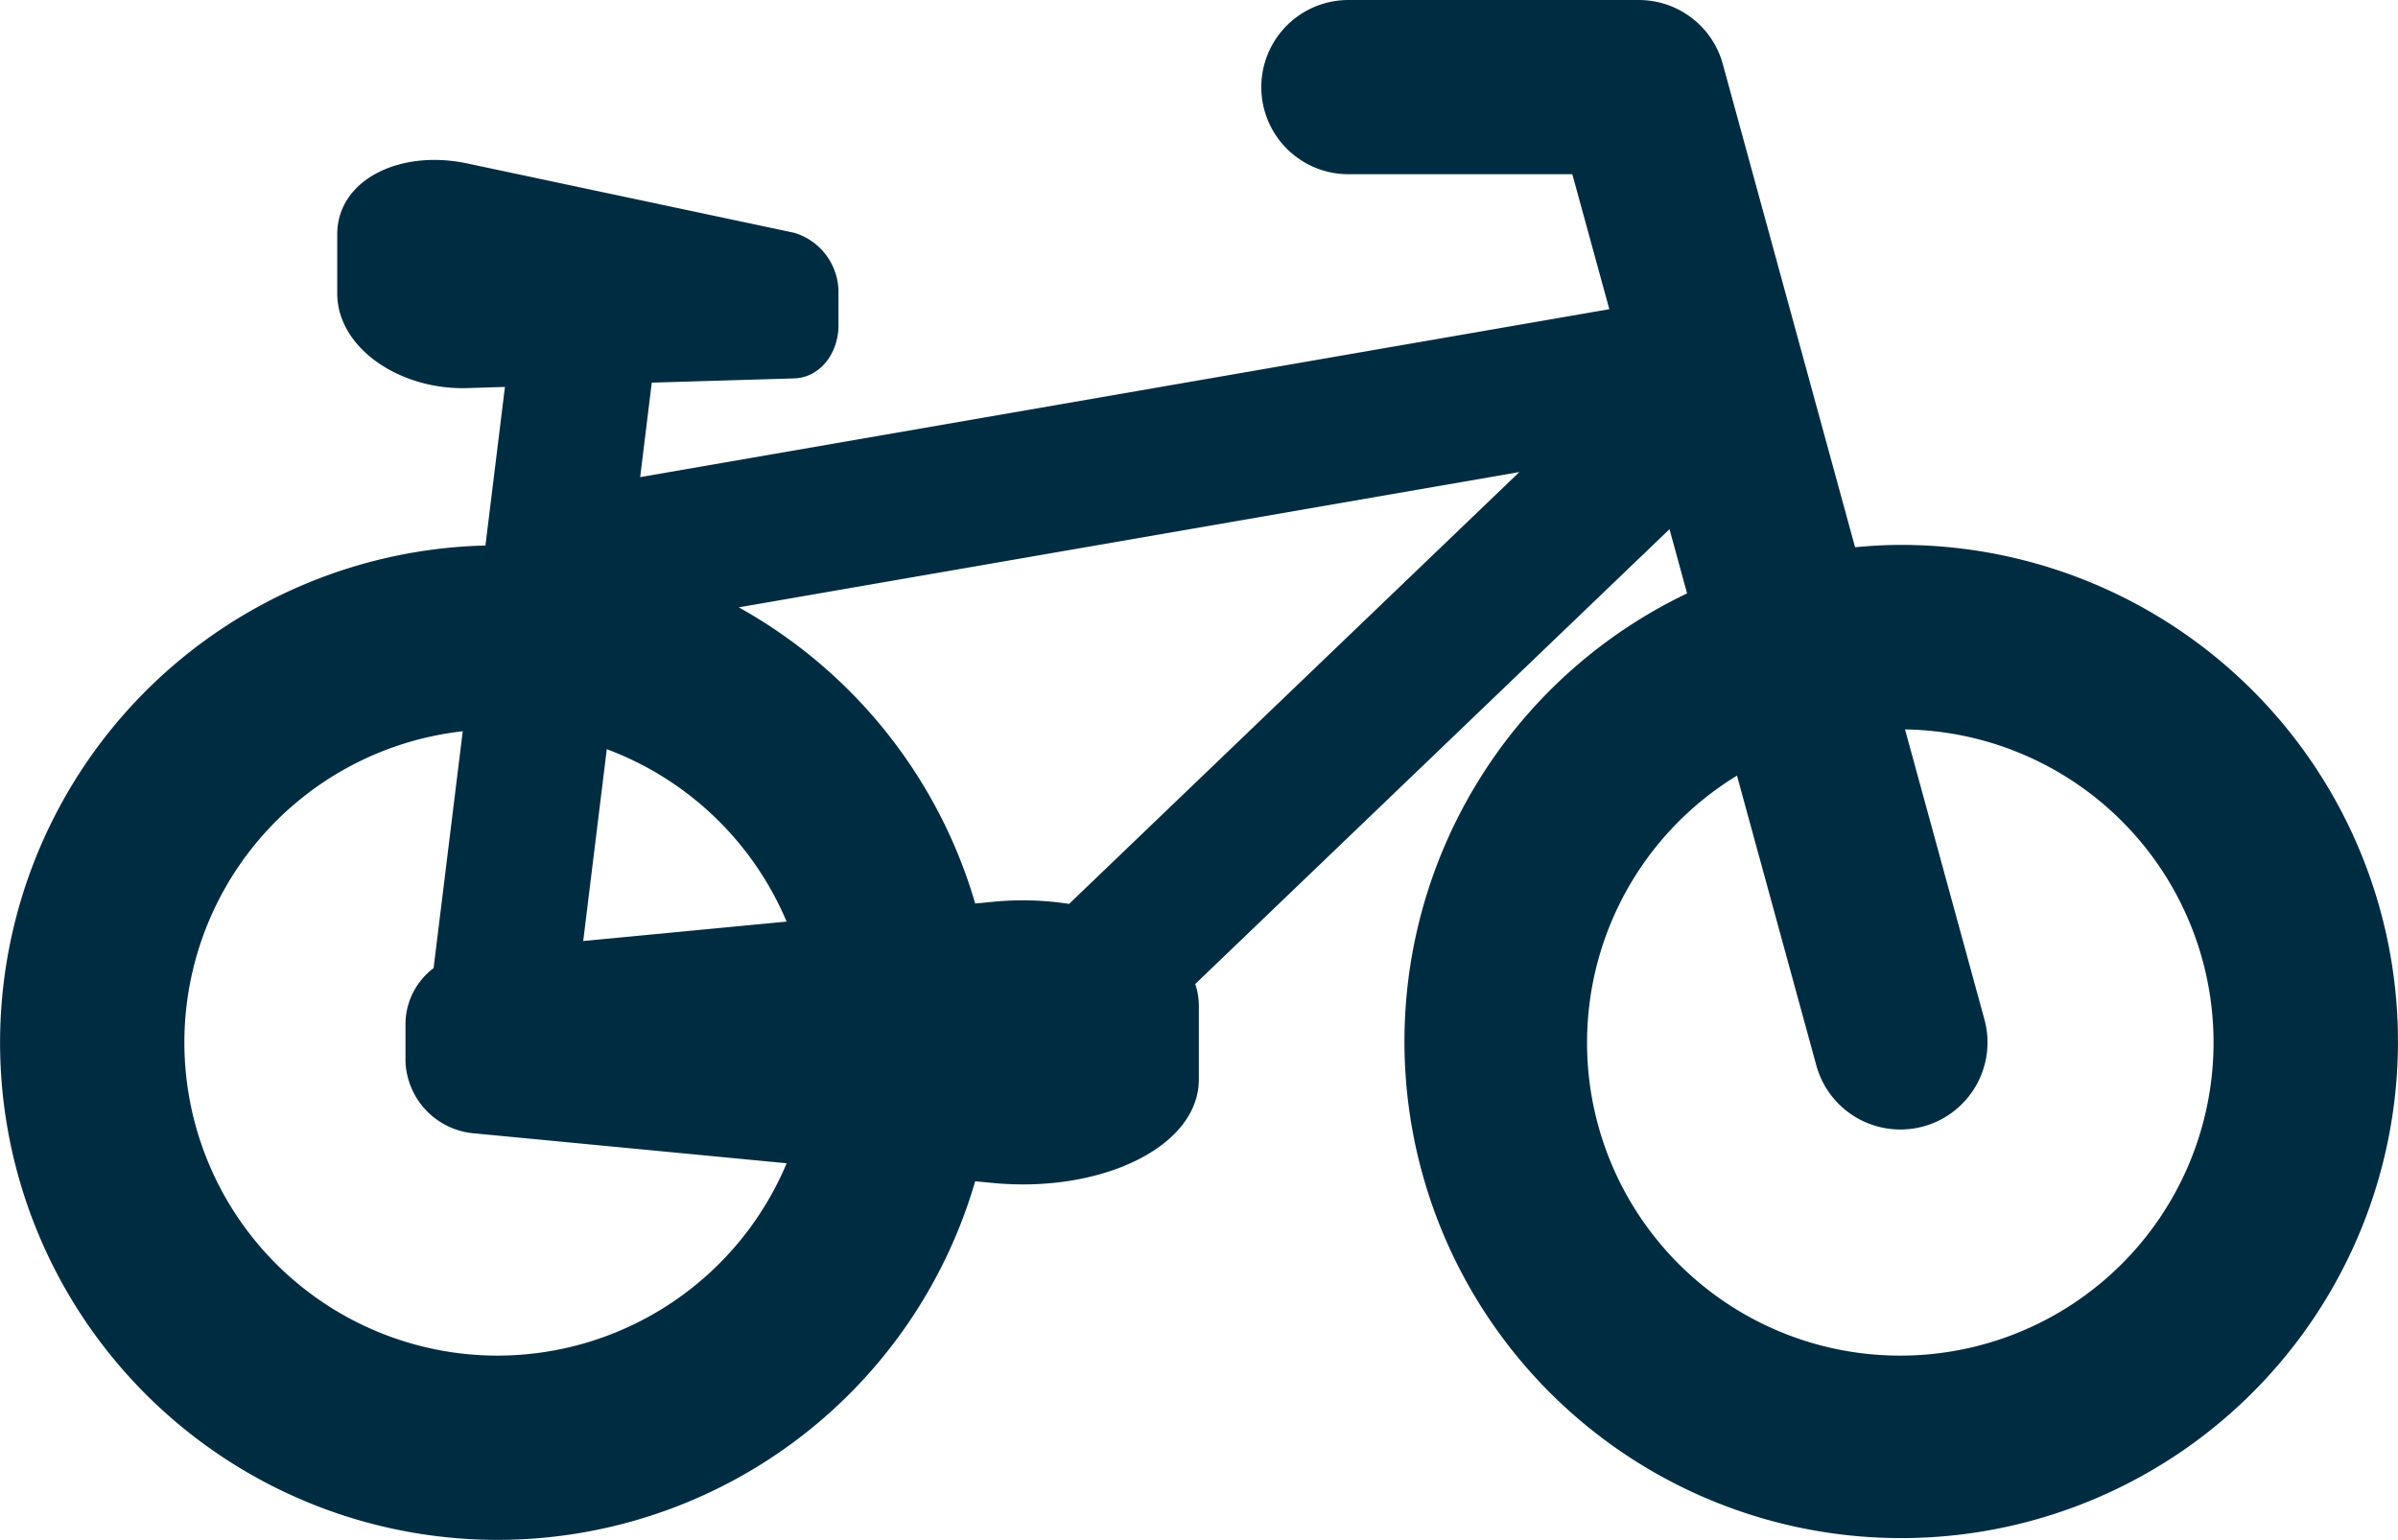 <svg xmlns="http://www.w3.org/2000/svg" xmlns:xlink="http://www.w3.org/1999/xlink" width="205.5" height="132.001" viewBox="0 0 205.5 132.001">
  <defs>
    <clipPath id="clip-path">
      <rect id="Rectangle_2" data-name="Rectangle 2" width="205.5" height="132.001" fill="none"/>
    </clipPath>
  </defs>
  <g id="Group_13" data-name="Group 13" transform="translate(0 0)">
    <g id="Group_12" data-name="Group 12" transform="translate(0 0)" clip-path="url(#clip-path)">
      <path id="Path_14" data-name="Path 14" d="M162.852,46.71c-1.308,0-2.6.081-3.878.2L147.64,5.5a7.463,7.463,0,0,0-7.2-5.5H115.556a7.467,7.467,0,1,0,0,14.934h19.187l3.17,11.57L54.86,40.9l.994-8.1,12.211-.364c2.164-.064,3.789-2.1,3.789-4.553V25.2a5.324,5.324,0,0,0-3.789-5.245L40.023,14.006C34.243,12.784,28.9,15.425,28.9,20.087v5.064c0,4.667,5.345,8.286,11.125,8.117l3.247-.1L41.6,46.762a42.626,42.626,0,1,0,41.968,54.5l1.556.147c9.153.875,17.612-3.047,17.612-8.884V86.183a5.872,5.872,0,0,0-.308-1.831l40.643-38.99,1.506,5.506a42.57,42.57,0,1,0,18.273-4.158M85.127,77.3l-1.556.15A42.712,42.712,0,0,0,63.307,52.063l66.9-11.6L91.619,77.483a26.179,26.179,0,0,0-6.492-.183M52,64.221A26.966,26.966,0,0,1,67.41,79L49.979,80.666Zm-9.353,51.985a26.844,26.844,0,0,1-2.992-53.521L37.157,82.991a6.03,6.03,0,0,0-2.408,4.695v3.339a6.438,6.438,0,0,0,6.009,6.139l26.656,2.553a26.893,26.893,0,0,1-24.77,16.489m120.209,0a26.823,26.823,0,0,1-14-49.718l6.8,24.84a7.469,7.469,0,0,0,7.2,5.495,7.574,7.574,0,0,0,1.975-.264,7.468,7.468,0,0,0,5.231-9.17l-6.806-24.862a26.841,26.841,0,0,1-.4,53.679" transform="translate(0 0.001)" fill="#002c42"/>
    </g>
  </g>
</svg>
